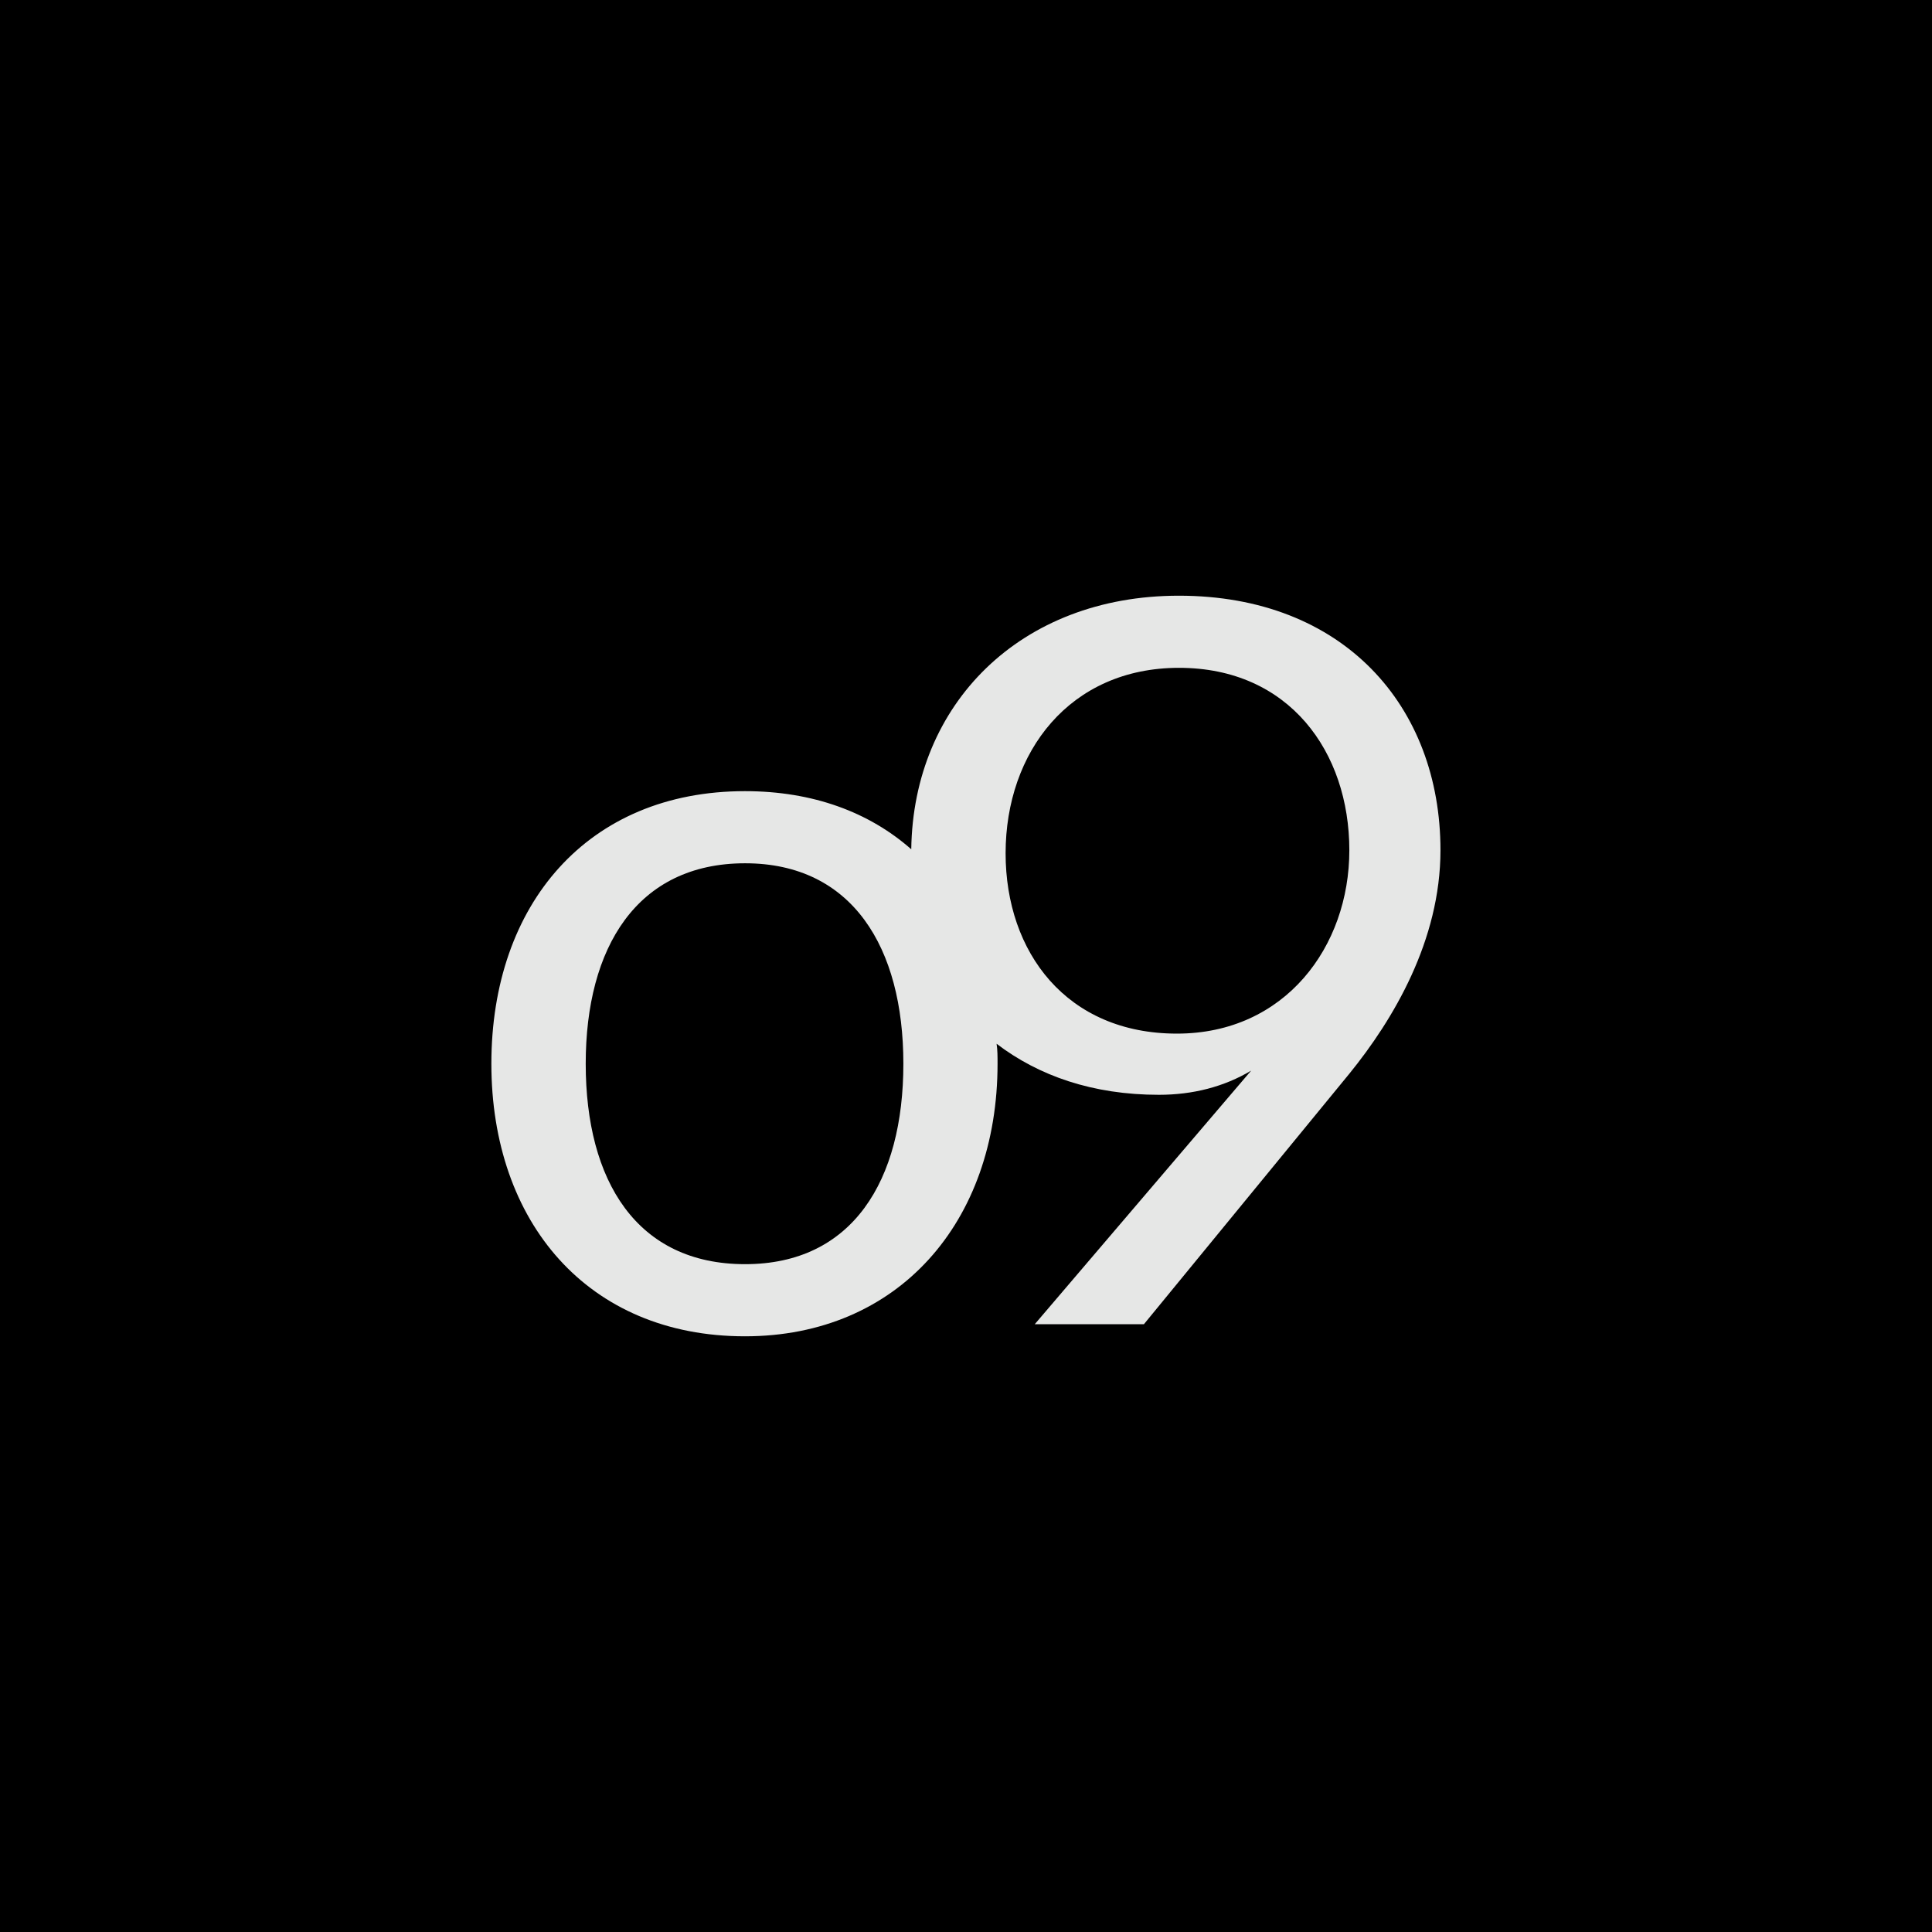 <svg xmlns="http://www.w3.org/2000/svg" xmlns:xlink="http://www.w3.org/1999/xlink" xml:space="preserve" id="Layer_1" x="0" y="0" style="enable-background:new 0 0 1200 1200" version="1.1" viewBox="0 0 1200 1200"><style type="text/css">.st0{clip-path:url(#SVGID_2_);fill:#e6e7e6}</style><path d="M0 0h1200v1200H0z"/><g><defs><path id="SVGID_1_" d="M0 0h1200v1200H0z"/></defs><clipPath id="SVGID_2_"><use xlink:href="#SVGID_1_" style="overflow:visible"/></clipPath><path d="M894.7 528.1c0 56-29.3 105.2-56.6 138.8L710.5 822.5h-67.8L777.1 665c-16.8 10-36.1 15-57.3 15-41.1 0-74.7-11.8-100.8-31.7.6 3.7.6 8.1.6 12.4C619.6 759 558 830 462.7 830c-97.7 0-157.5-71-157.5-169.3 0-99 59.8-169.3 157.5-169.3 42.3 0 77.2 13.1 103.3 36.1 1.2-90.3 67.8-157.5 166.2-157.5 102.2 0 162.5 68.5 162.5 158.1M561.1 660.7c0-72.2-31.7-124.5-98.3-124.5-67.2 0-99 52.3-99 124.5 0 72.8 31.7 124.5 99 124.5 66.6 0 98.3-51.7 98.3-124.5m277-132.6c0-61-37.3-113.3-105.8-113.3-67.8 0-107.7 52.3-107.7 115.2 0 61.6 38 112 106.4 112 67.2 0 107.1-54.1 107.1-113.9" class="st0"/></g></svg>